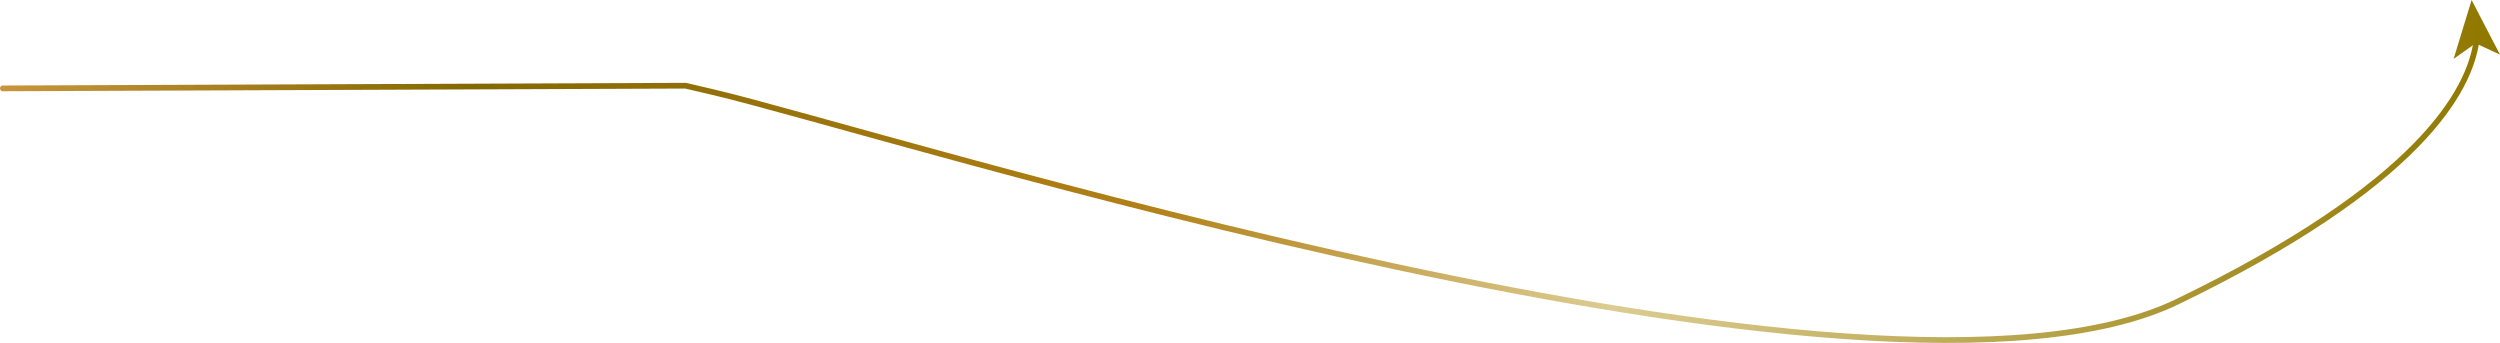 <?xml version="1.0" encoding="UTF-8"?> <svg xmlns="http://www.w3.org/2000/svg" xmlns:xlink="http://www.w3.org/1999/xlink" id="_Слой_2" data-name="Слой 2" viewBox="0 0 872.58 119.7"> <defs> <style> .cls-1 { fill: url(#_Безымянный_градиент_5-2); } .cls-2 { fill: none; stroke: url(#_Безымянный_градиент_5); stroke-linecap: round; stroke-miterlimit: 10; stroke-width: 2px; } </style> <linearGradient id="_Безымянный_градиент_5" data-name="Безымянный градиент 5" x1="0" y1="66.36" x2="865.4" y2="66.36" gradientUnits="userSpaceOnUse"> <stop offset="0" stop-color="#c8953c"></stop> <stop offset=".19" stop-color="#836800"></stop> <stop offset=".46" stop-color="#b18016"></stop> <stop offset=".65" stop-color="#dccc92"></stop> <stop offset="1" stop-color="#917900"></stop> </linearGradient> <linearGradient id="_Безымянный_градиент_5-2" data-name="Безымянный градиент 5" x1="0" y1="10.28" x2="865.67" y2="10.28" xlink:href="#_Безымянный_градиент_5"></linearGradient> </defs> <g id="_Слой_1-2" data-name="Слой 1"> <g> <path class="cls-2" d="m1,30.85l238.27-.94s3.15.75,8.98,2.1c59.28,13.76,406.02,124.43,511.77,73.27,84.45-40.85,102.11-73.7,104.37-91.27"></path> <polygon class="cls-1" points="862.67 0 872.58 19.07 864.06 15.11 856.39 20.56 862.67 0"></polygon> </g> </g> </svg> 